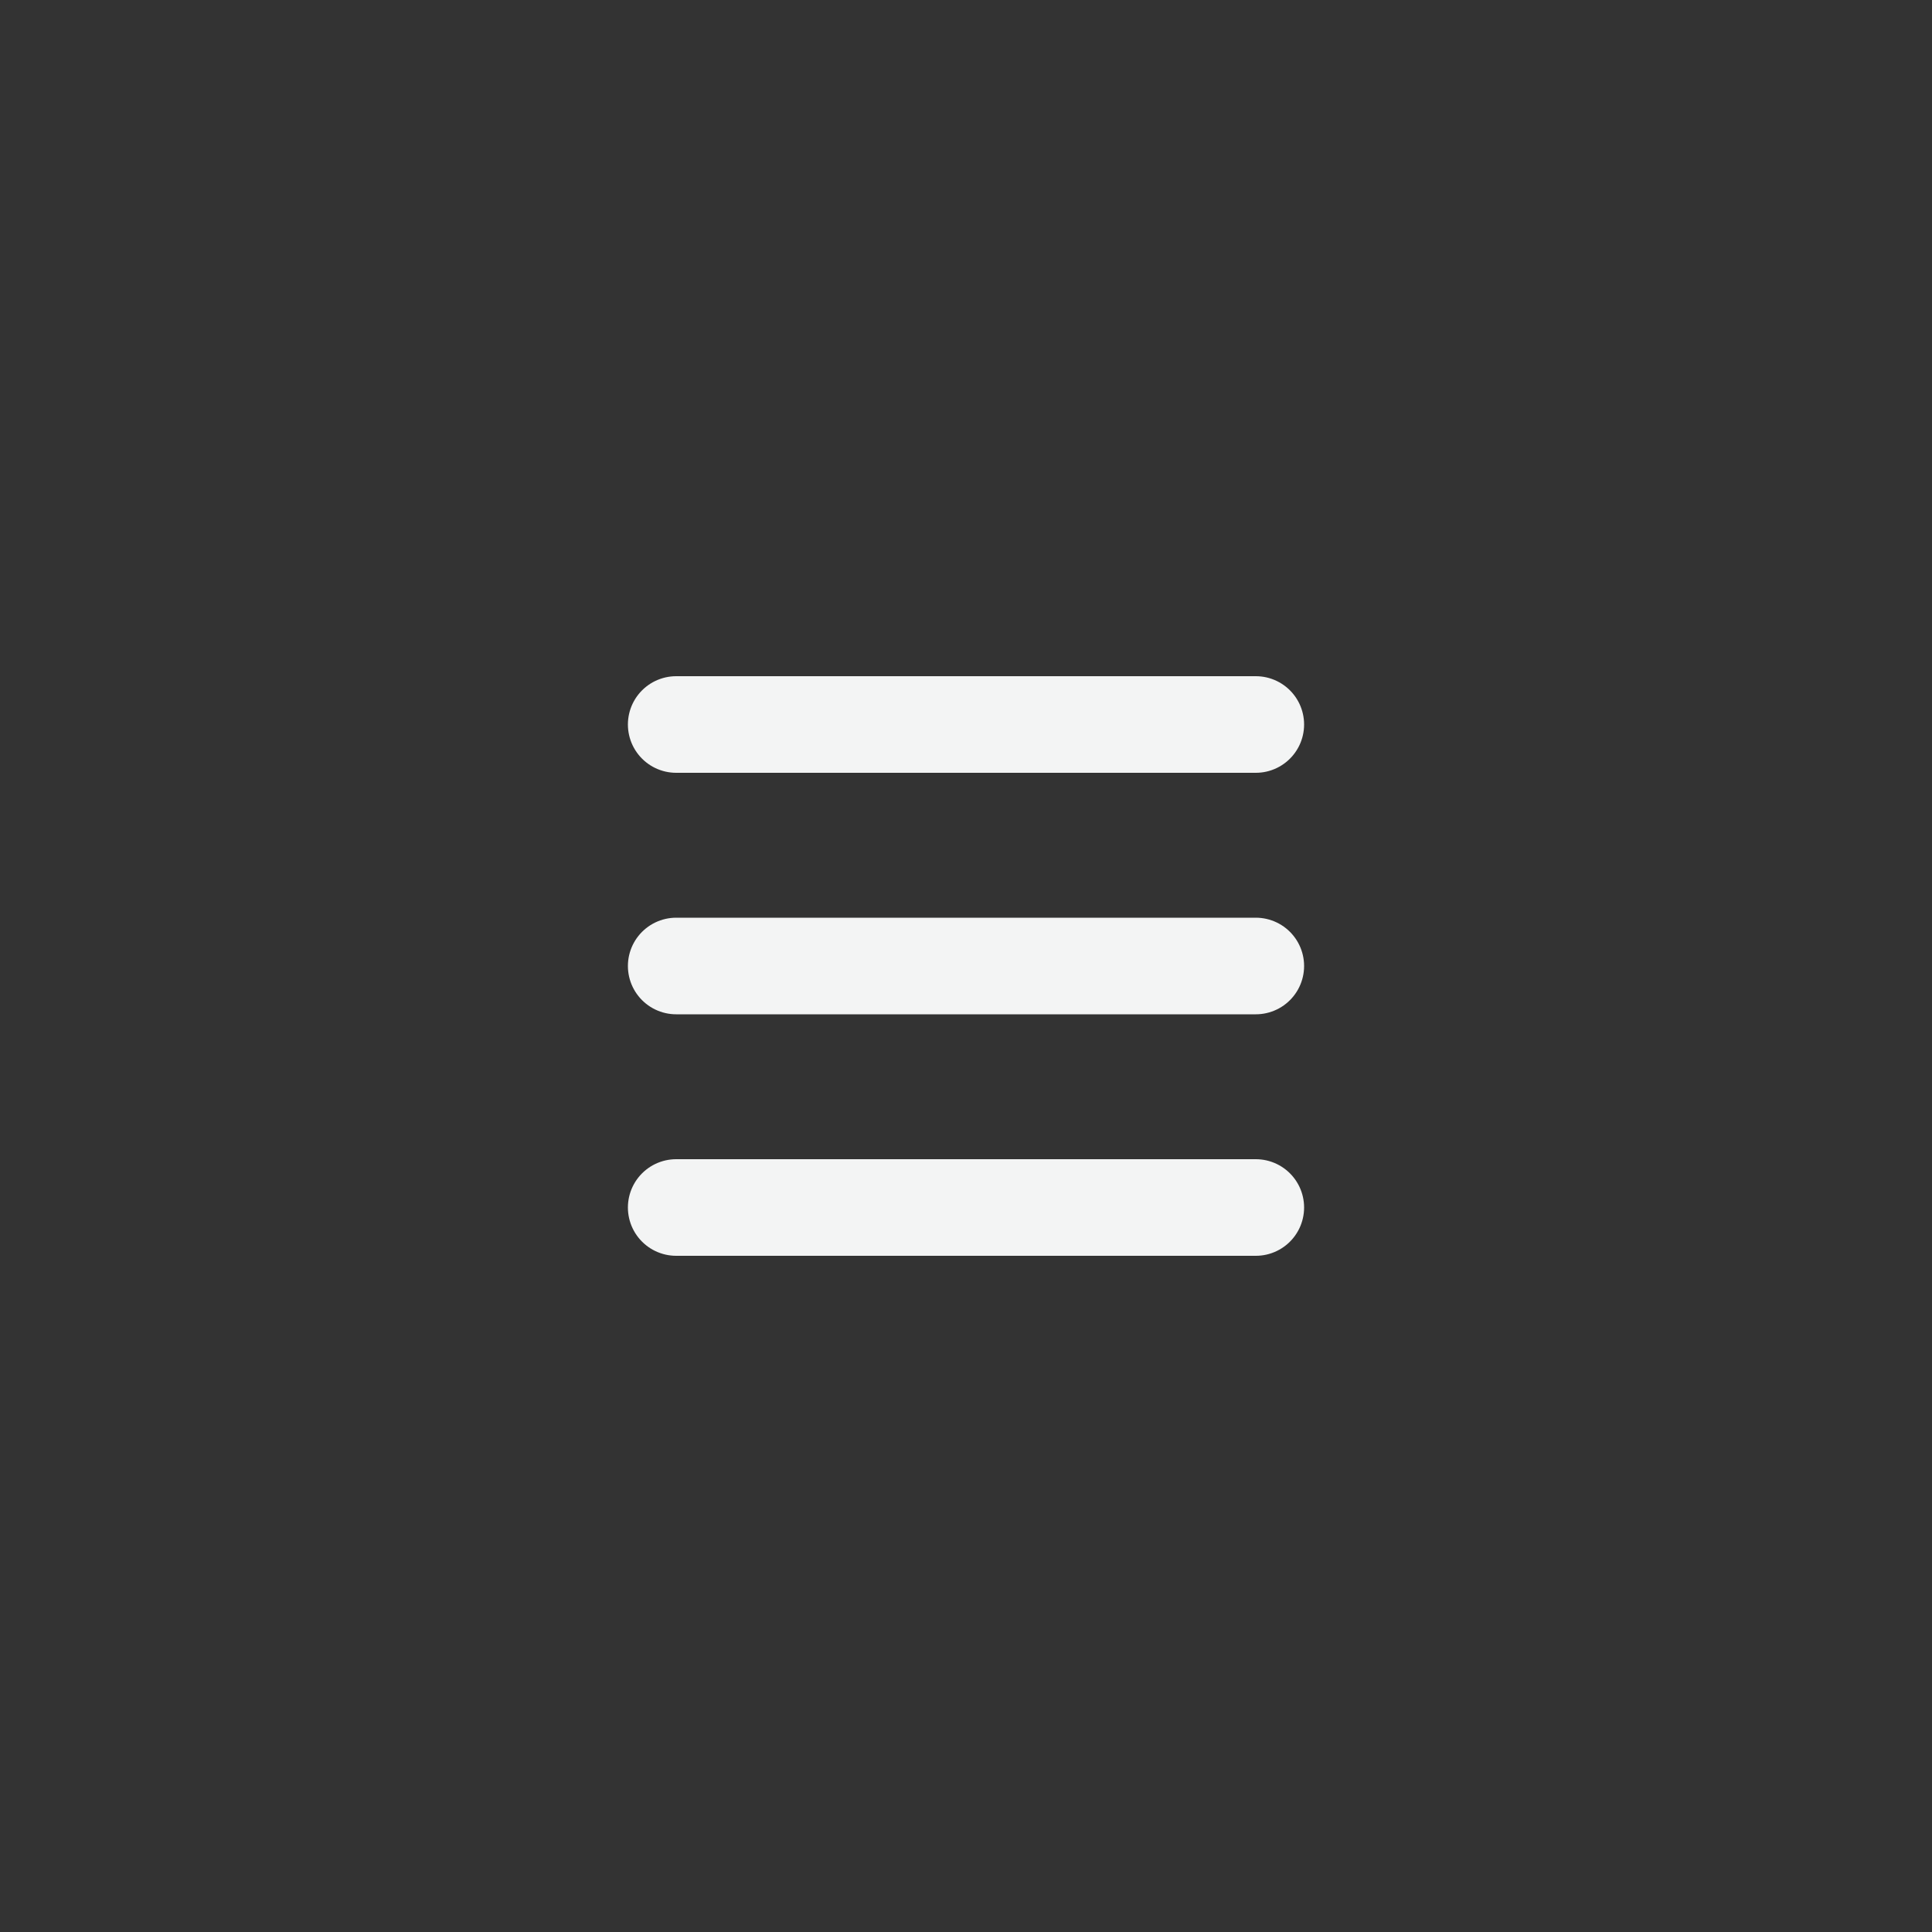 <?xml version="1.0" encoding="UTF-8"?> <svg xmlns="http://www.w3.org/2000/svg" viewBox="0 0 40 40" fill="none"><rect x="0" y="0" width="40" height="40" fill="#333333" stroke="none"/><path d="M14 15H26" stroke="#F3F4F4" stroke-width="2" stroke-linecap="round"></path><path d="M14 20H26" stroke="#F3F4F4" stroke-width="2" stroke-linecap="round"></path><path d="M14 25H26" stroke="#F3F4F4" stroke-width="2" stroke-linecap="round"></path></svg> 